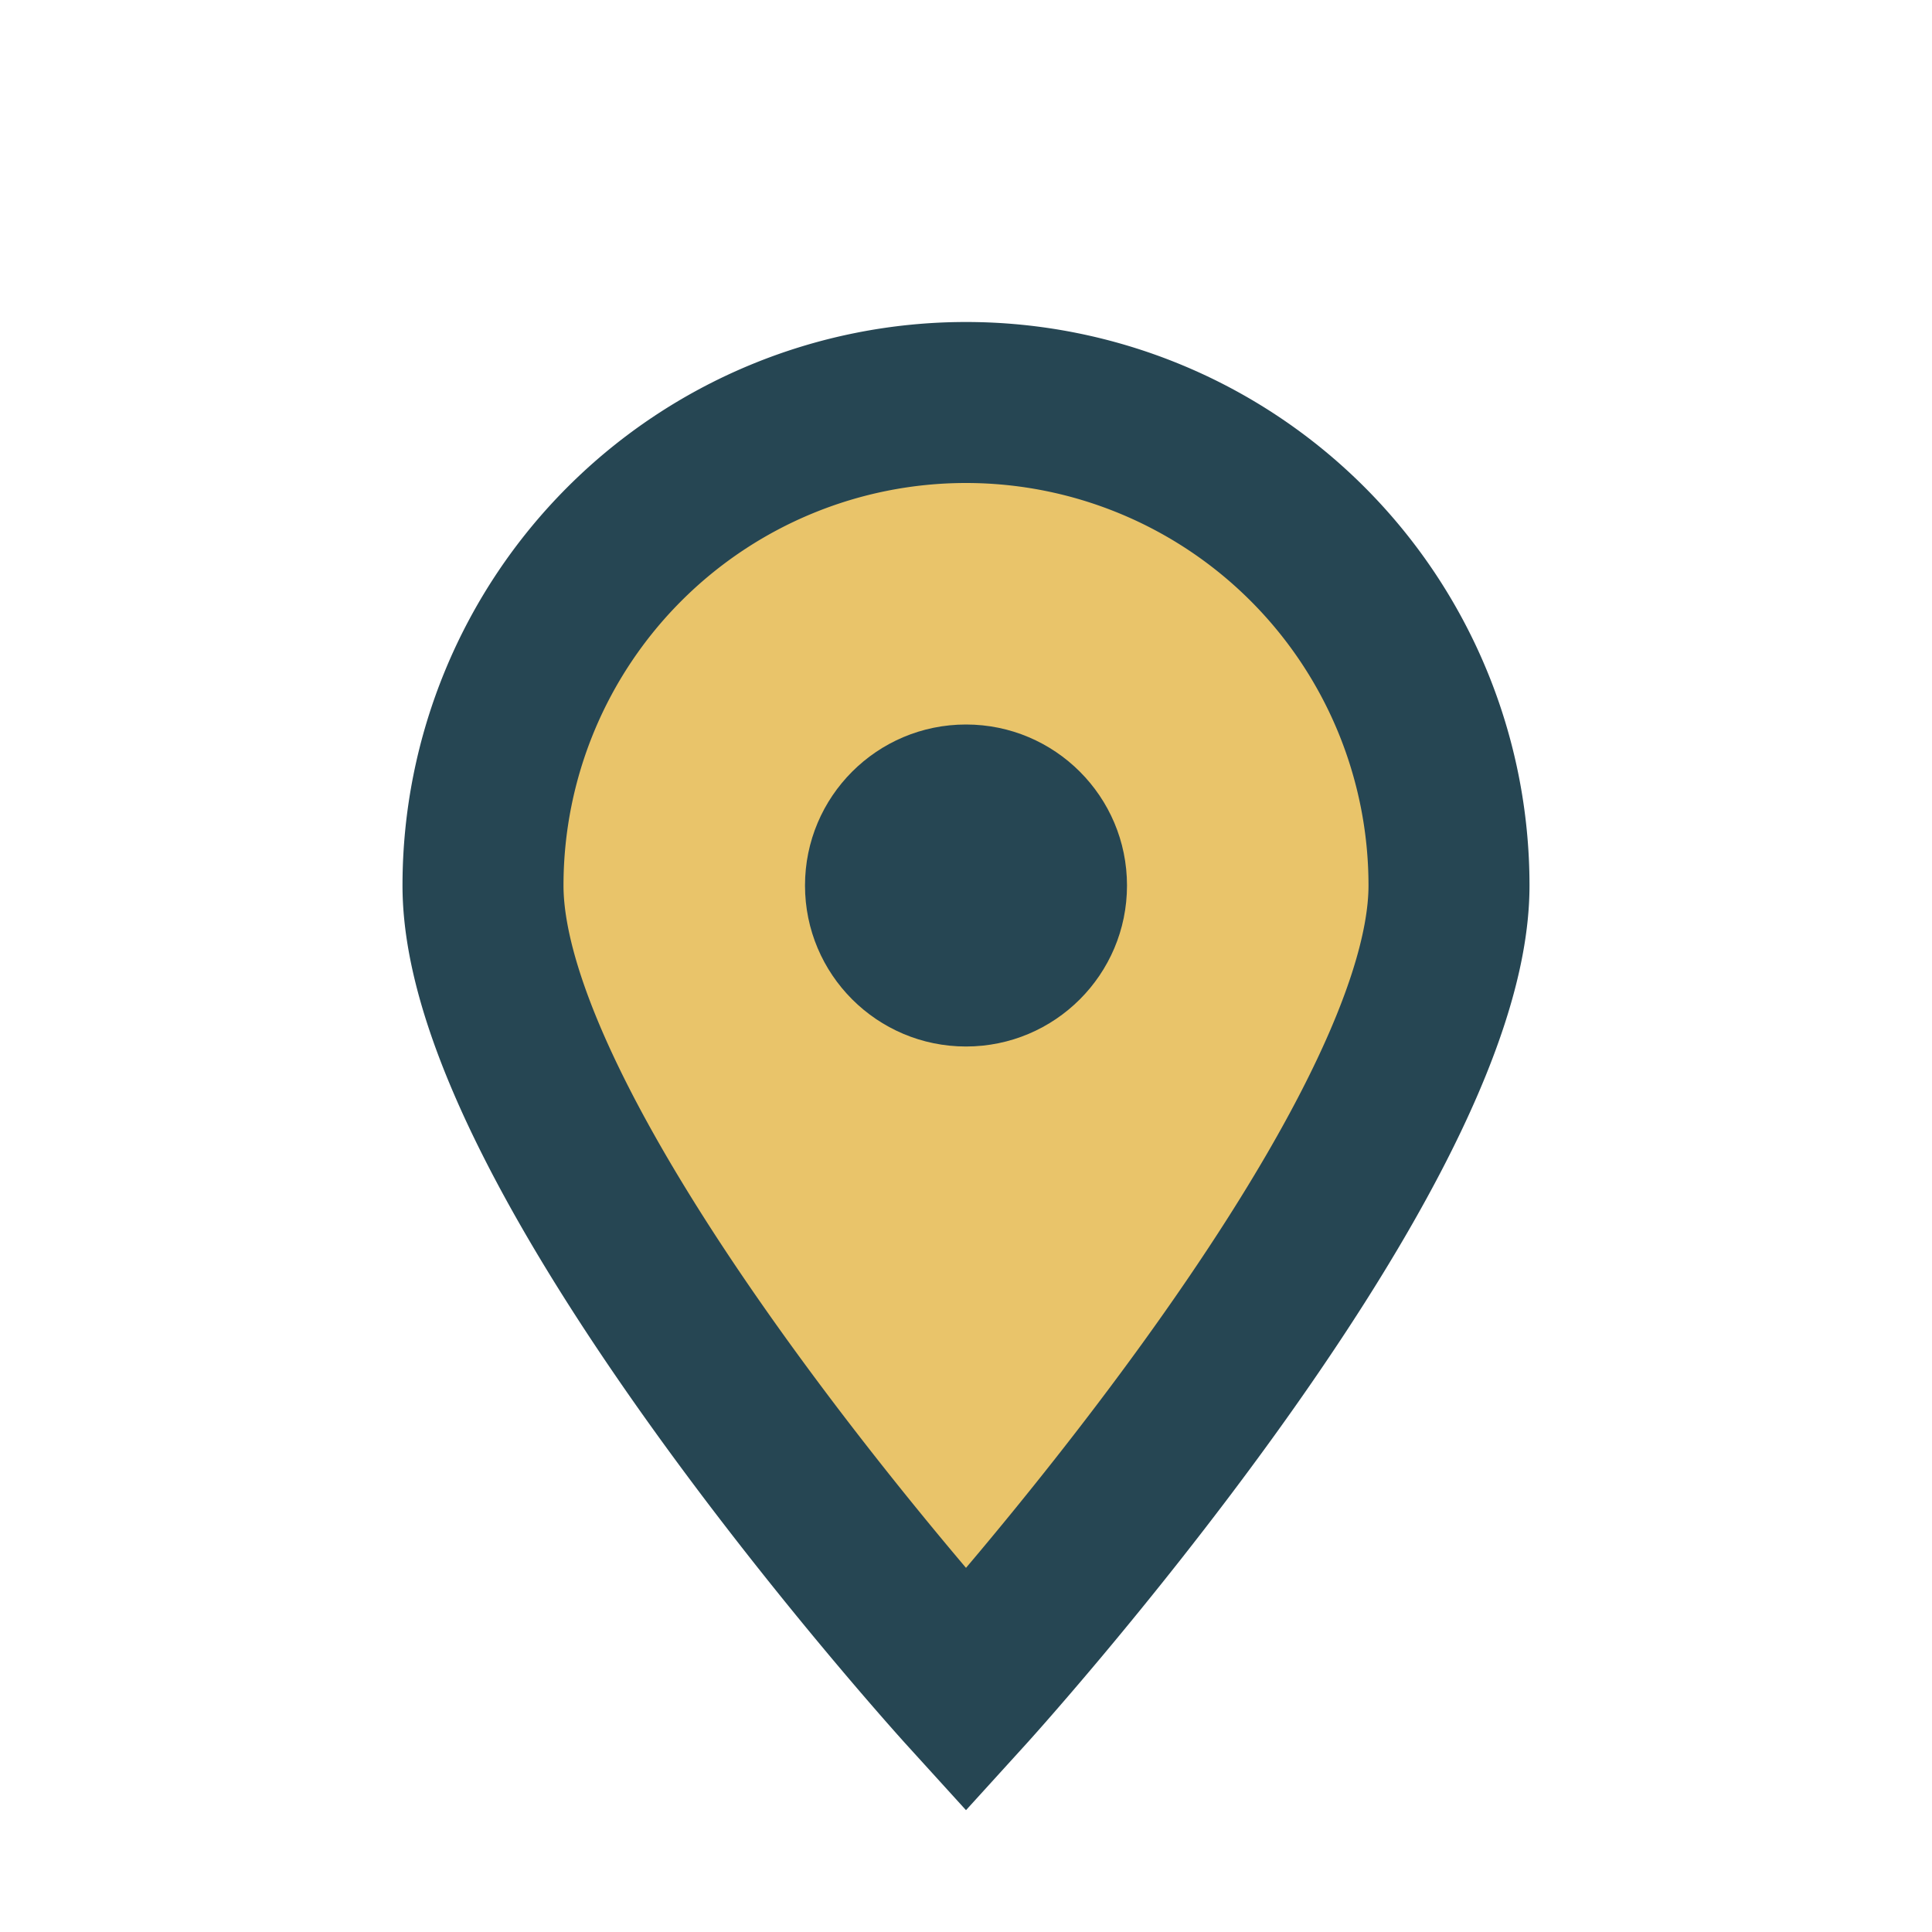 <?xml version="1.0" encoding="UTF-8"?>
<svg xmlns="http://www.w3.org/2000/svg" width="24" height="24" viewBox="0 0 24 24"><path d="M12 21s-6-6.6-6-10a6 6 0 0 1 12 0c0 3.4-6 10-6 10z" fill="#E9C46A" stroke="#264653" stroke-width="2"/><circle cx="12" cy="11" r="2" fill="#264653"/></svg>